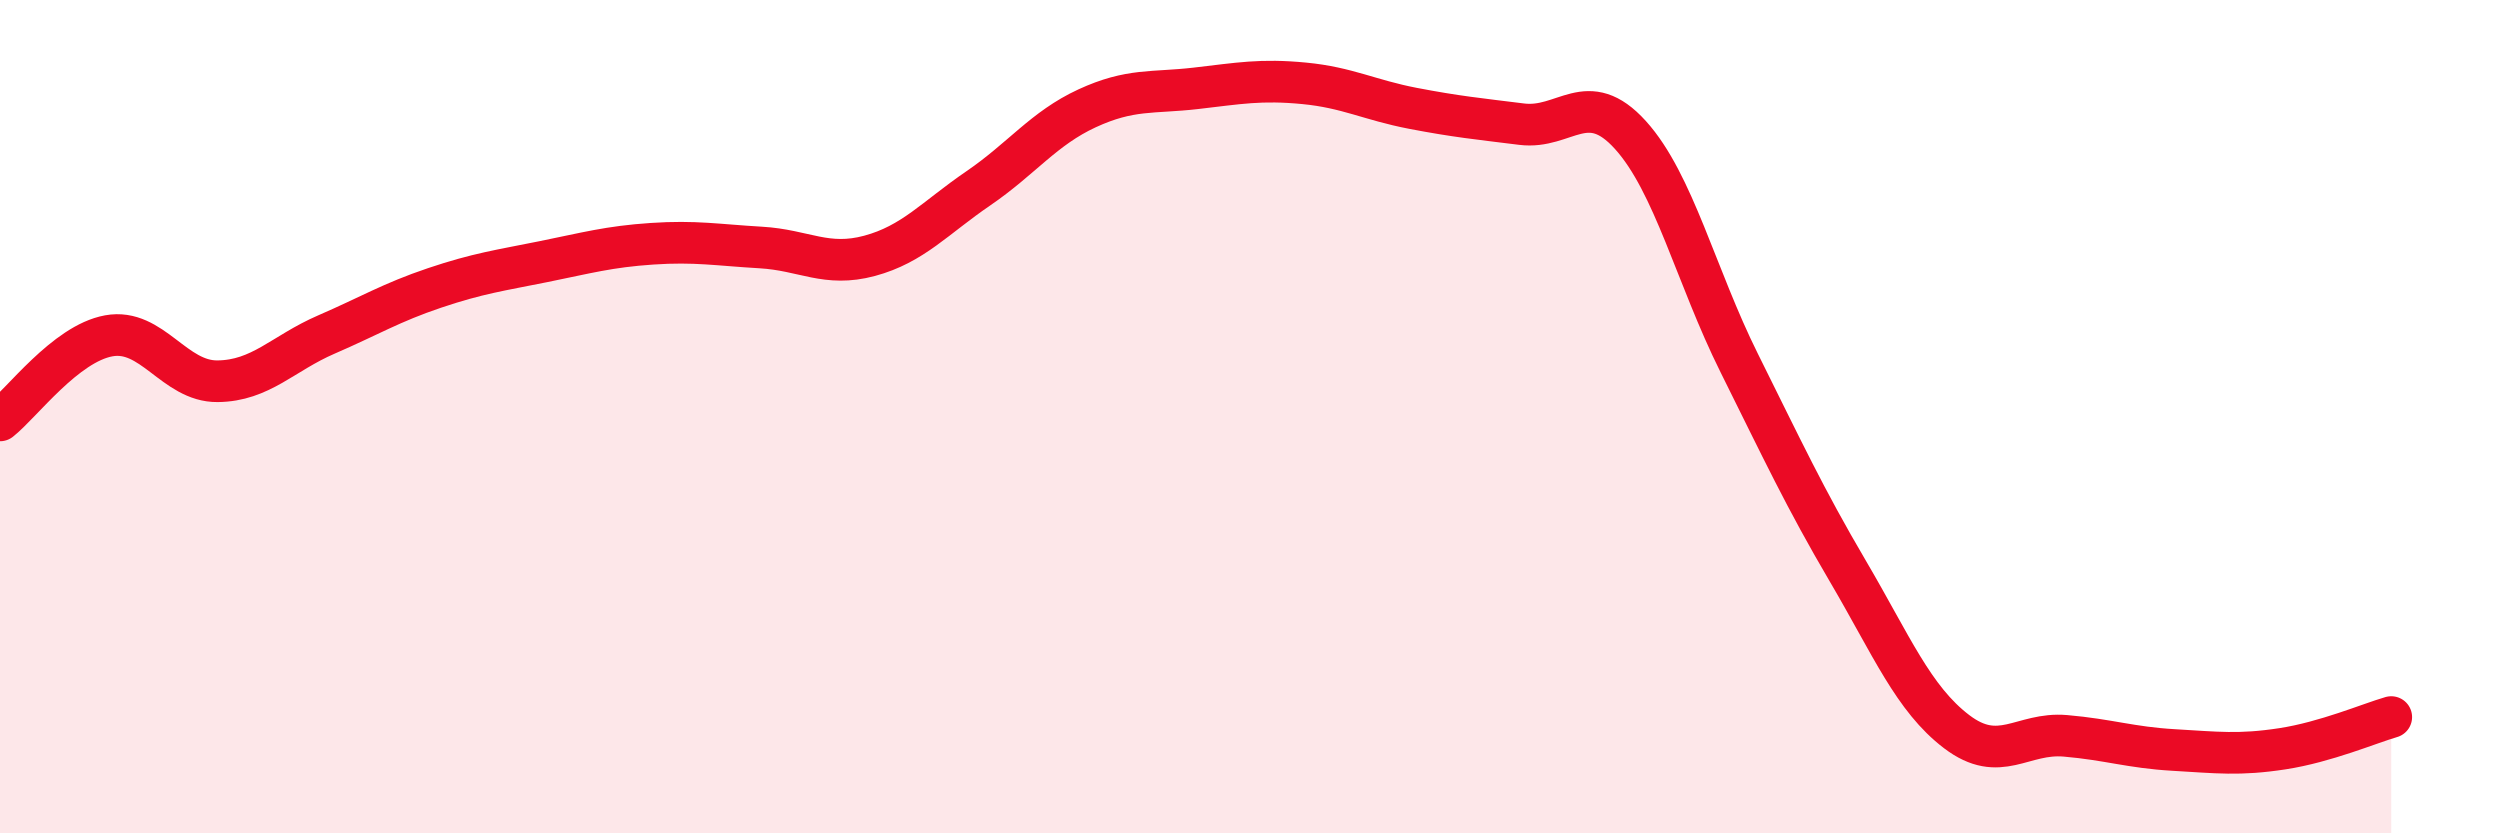 
    <svg width="60" height="20" viewBox="0 0 60 20" xmlns="http://www.w3.org/2000/svg">
      <path
        d="M 0,10.09 C 0.52,9.68 1.57,8.25 2.61,8.06 C 3.65,7.87 4.18,9.16 5.22,9.15 C 6.26,9.14 6.79,8.48 7.83,8.03 C 8.87,7.58 9.39,7.26 10.43,6.91 C 11.47,6.56 12,6.49 13.04,6.28 C 14.08,6.07 14.61,5.92 15.65,5.85 C 16.69,5.78 17.22,5.88 18.26,5.94 C 19.3,6 19.83,6.42 20.87,6.14 C 21.91,5.86 22.44,5.23 23.48,4.52 C 24.52,3.81 25.05,3.08 26.09,2.6 C 27.13,2.12 27.66,2.24 28.7,2.12 C 29.74,2 30.26,1.9 31.3,2 C 32.34,2.1 32.87,2.4 33.91,2.6 C 34.95,2.8 35.48,2.85 36.52,2.98 C 37.56,3.11 38.09,2.09 39.13,3.24 C 40.17,4.39 40.7,6.62 41.74,8.71 C 42.78,10.8 43.31,11.94 44.35,13.71 C 45.39,15.48 45.92,16.77 46.96,17.56 C 48,18.35 48.53,17.57 49.57,17.66 C 50.61,17.75 51.13,17.94 52.17,18 C 53.21,18.06 53.74,18.13 54.78,17.97 C 55.82,17.81 56.87,17.36 57.39,17.21L57.39 20L0 20Z"
        fill="#EB0A25"
        opacity="0.1"
        stroke-linecap="round"
        stroke-linejoin="round"
      />
      <path
        d="M 0,10.09 C 0.52,9.68 1.57,8.25 2.61,8.06 C 3.65,7.87 4.18,9.16 5.22,9.15 C 6.26,9.14 6.79,8.48 7.83,8.03 C 8.87,7.58 9.39,7.26 10.43,6.91 C 11.47,6.56 12,6.49 13.04,6.28 C 14.08,6.07 14.61,5.92 15.65,5.85 C 16.69,5.78 17.22,5.88 18.26,5.94 C 19.3,6 19.83,6.42 20.87,6.14 C 21.91,5.86 22.44,5.23 23.48,4.52 C 24.52,3.81 25.05,3.08 26.09,2.6 C 27.13,2.12 27.66,2.24 28.7,2.12 C 29.74,2 30.26,1.9 31.3,2 C 32.34,2.1 32.87,2.4 33.91,2.6 C 34.95,2.8 35.48,2.85 36.52,2.98 C 37.56,3.11 38.09,2.09 39.13,3.24 C 40.17,4.39 40.7,6.62 41.74,8.71 C 42.78,10.8 43.31,11.94 44.35,13.71 C 45.39,15.48 45.92,16.77 46.96,17.56 C 48,18.35 48.53,17.57 49.57,17.66 C 50.61,17.75 51.13,17.94 52.17,18 C 53.21,18.06 53.74,18.13 54.78,17.97 C 55.82,17.81 56.87,17.36 57.39,17.21"
        stroke="#EB0A25"
        stroke-width="1"
        fill="none"
        stroke-linecap="round"
        stroke-linejoin="round"
      />
    </svg>
  